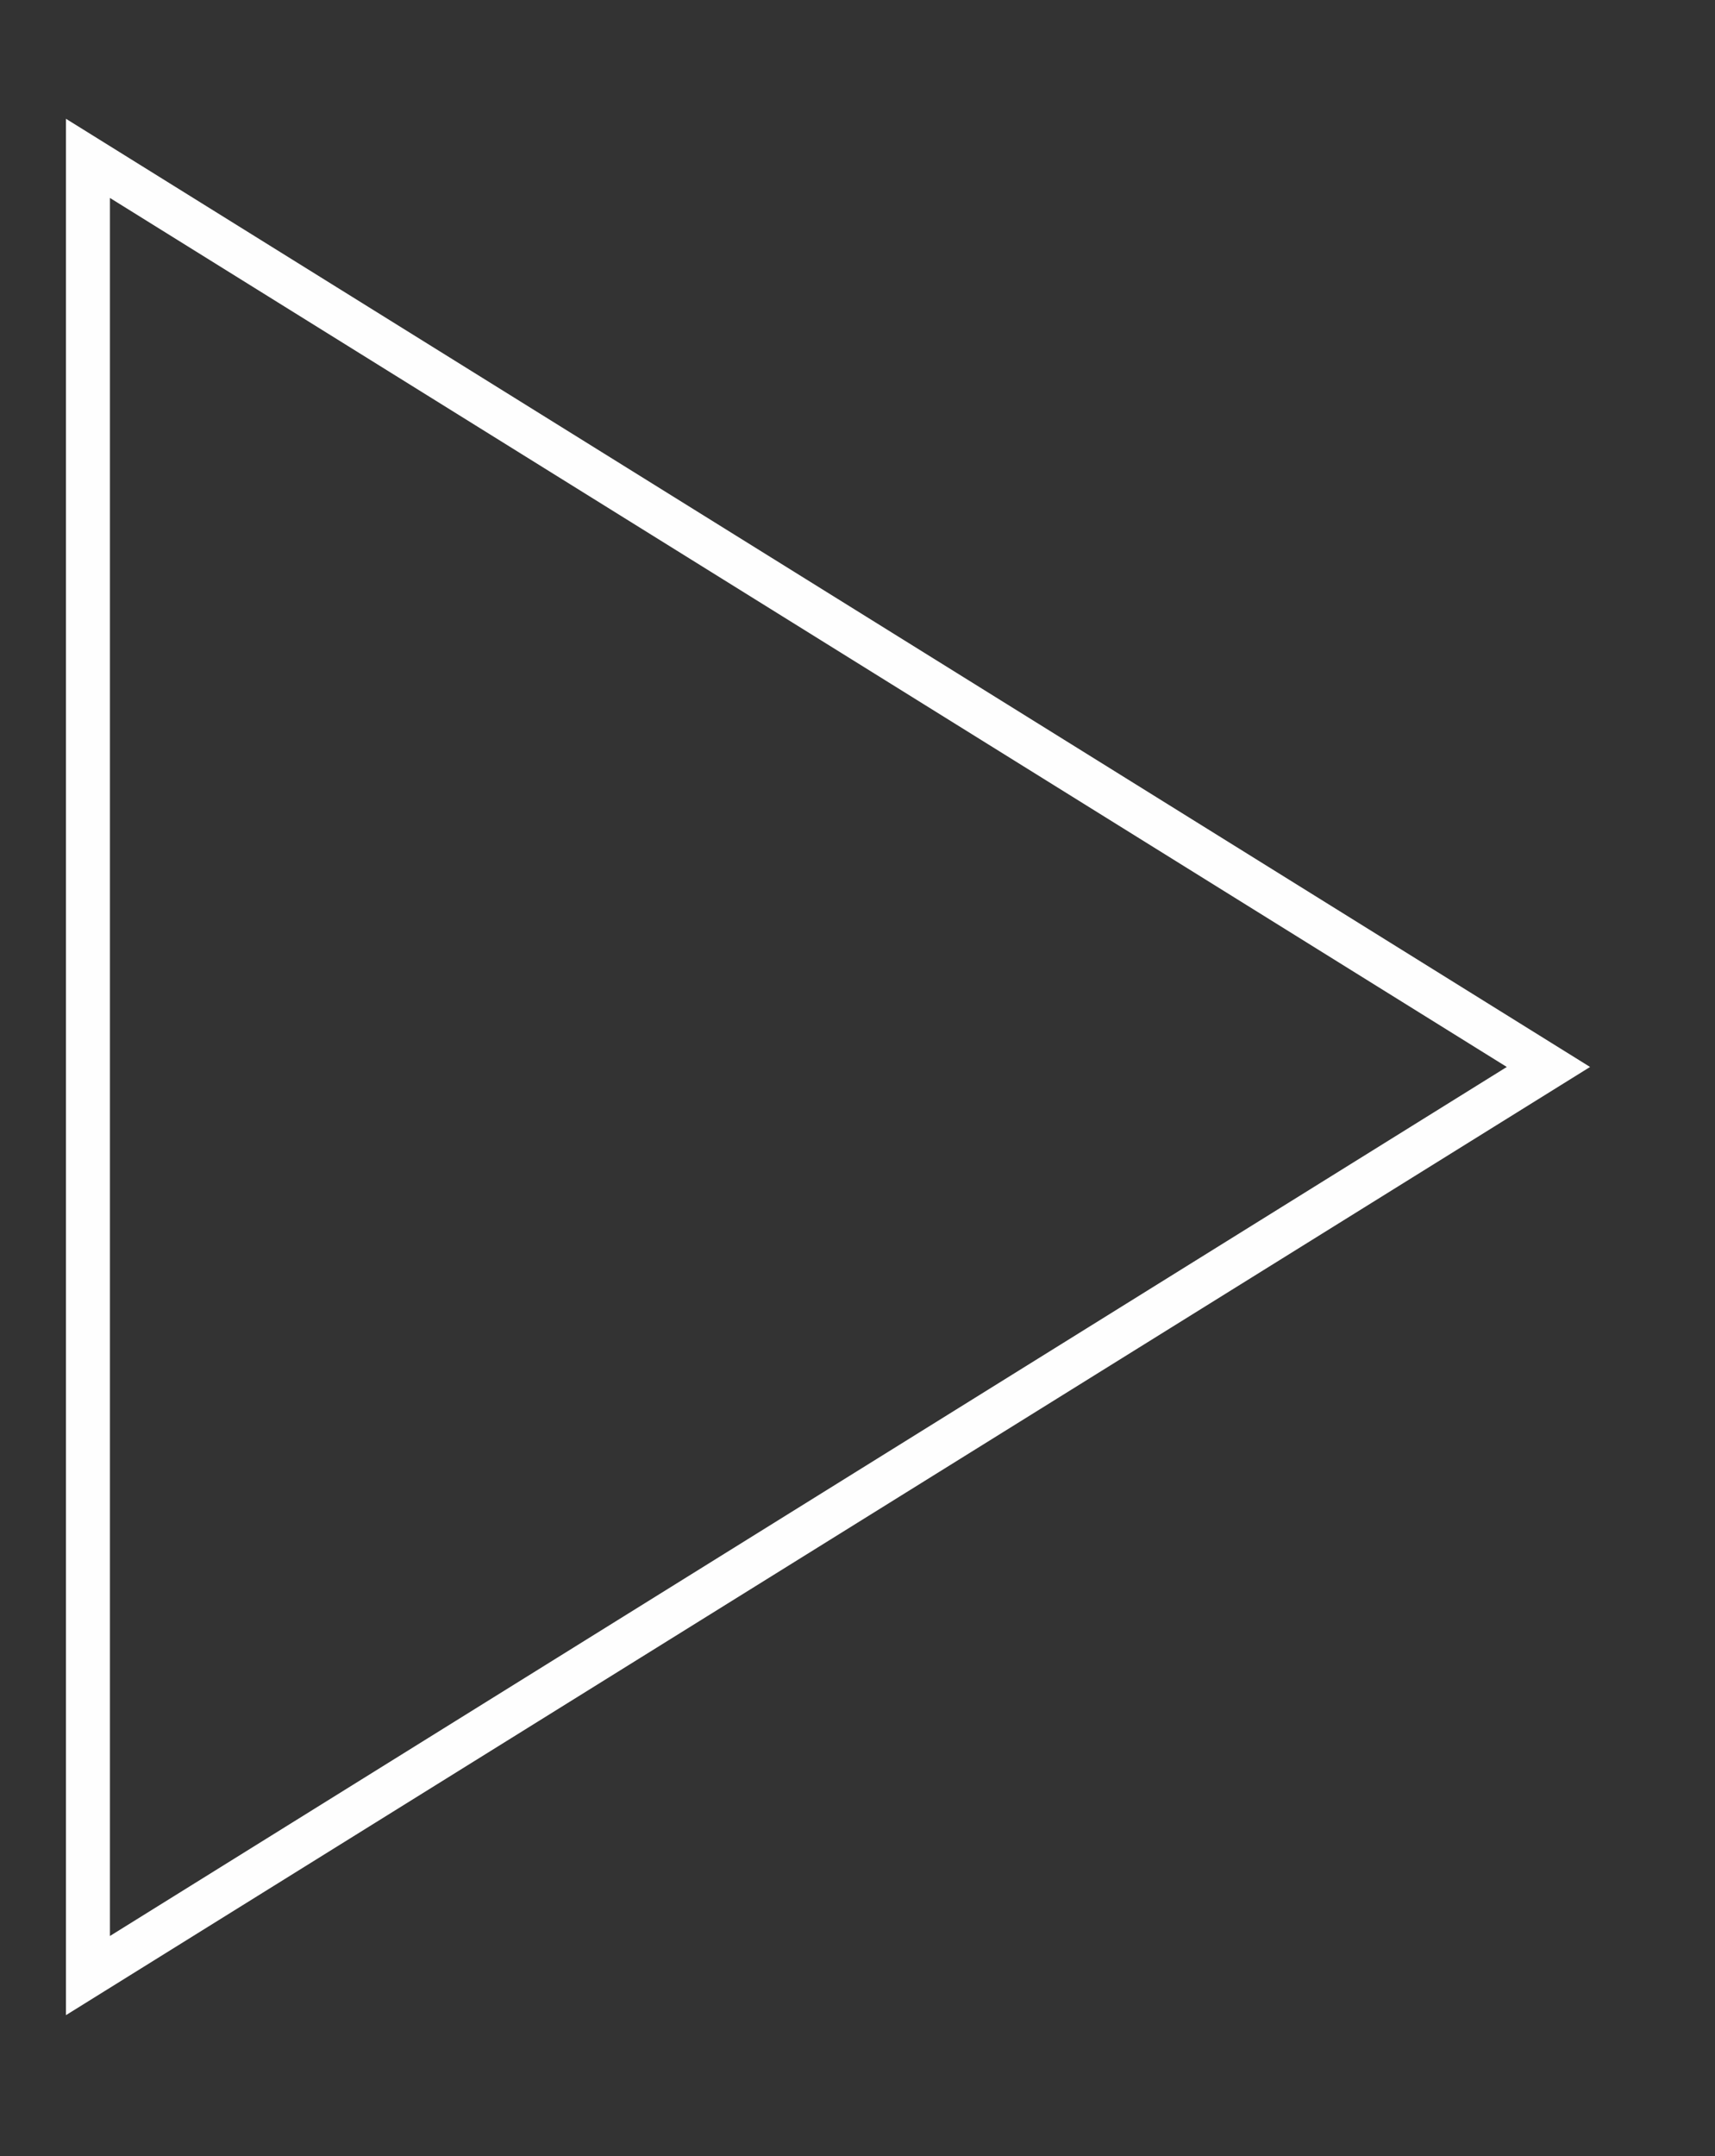 <?xml version="1.0" encoding="UTF-8"?> <svg xmlns="http://www.w3.org/2000/svg" width="39" height="49" viewBox="0 0 39 49" fill="none"><rect x="0" y="0" width="39" height="49" fill="#333333" stroke="none"/> <path d="M2 3.599L35.212 24.249L2 44.899L2 3.599Z" stroke="#FEFEFE"></path> </svg> 